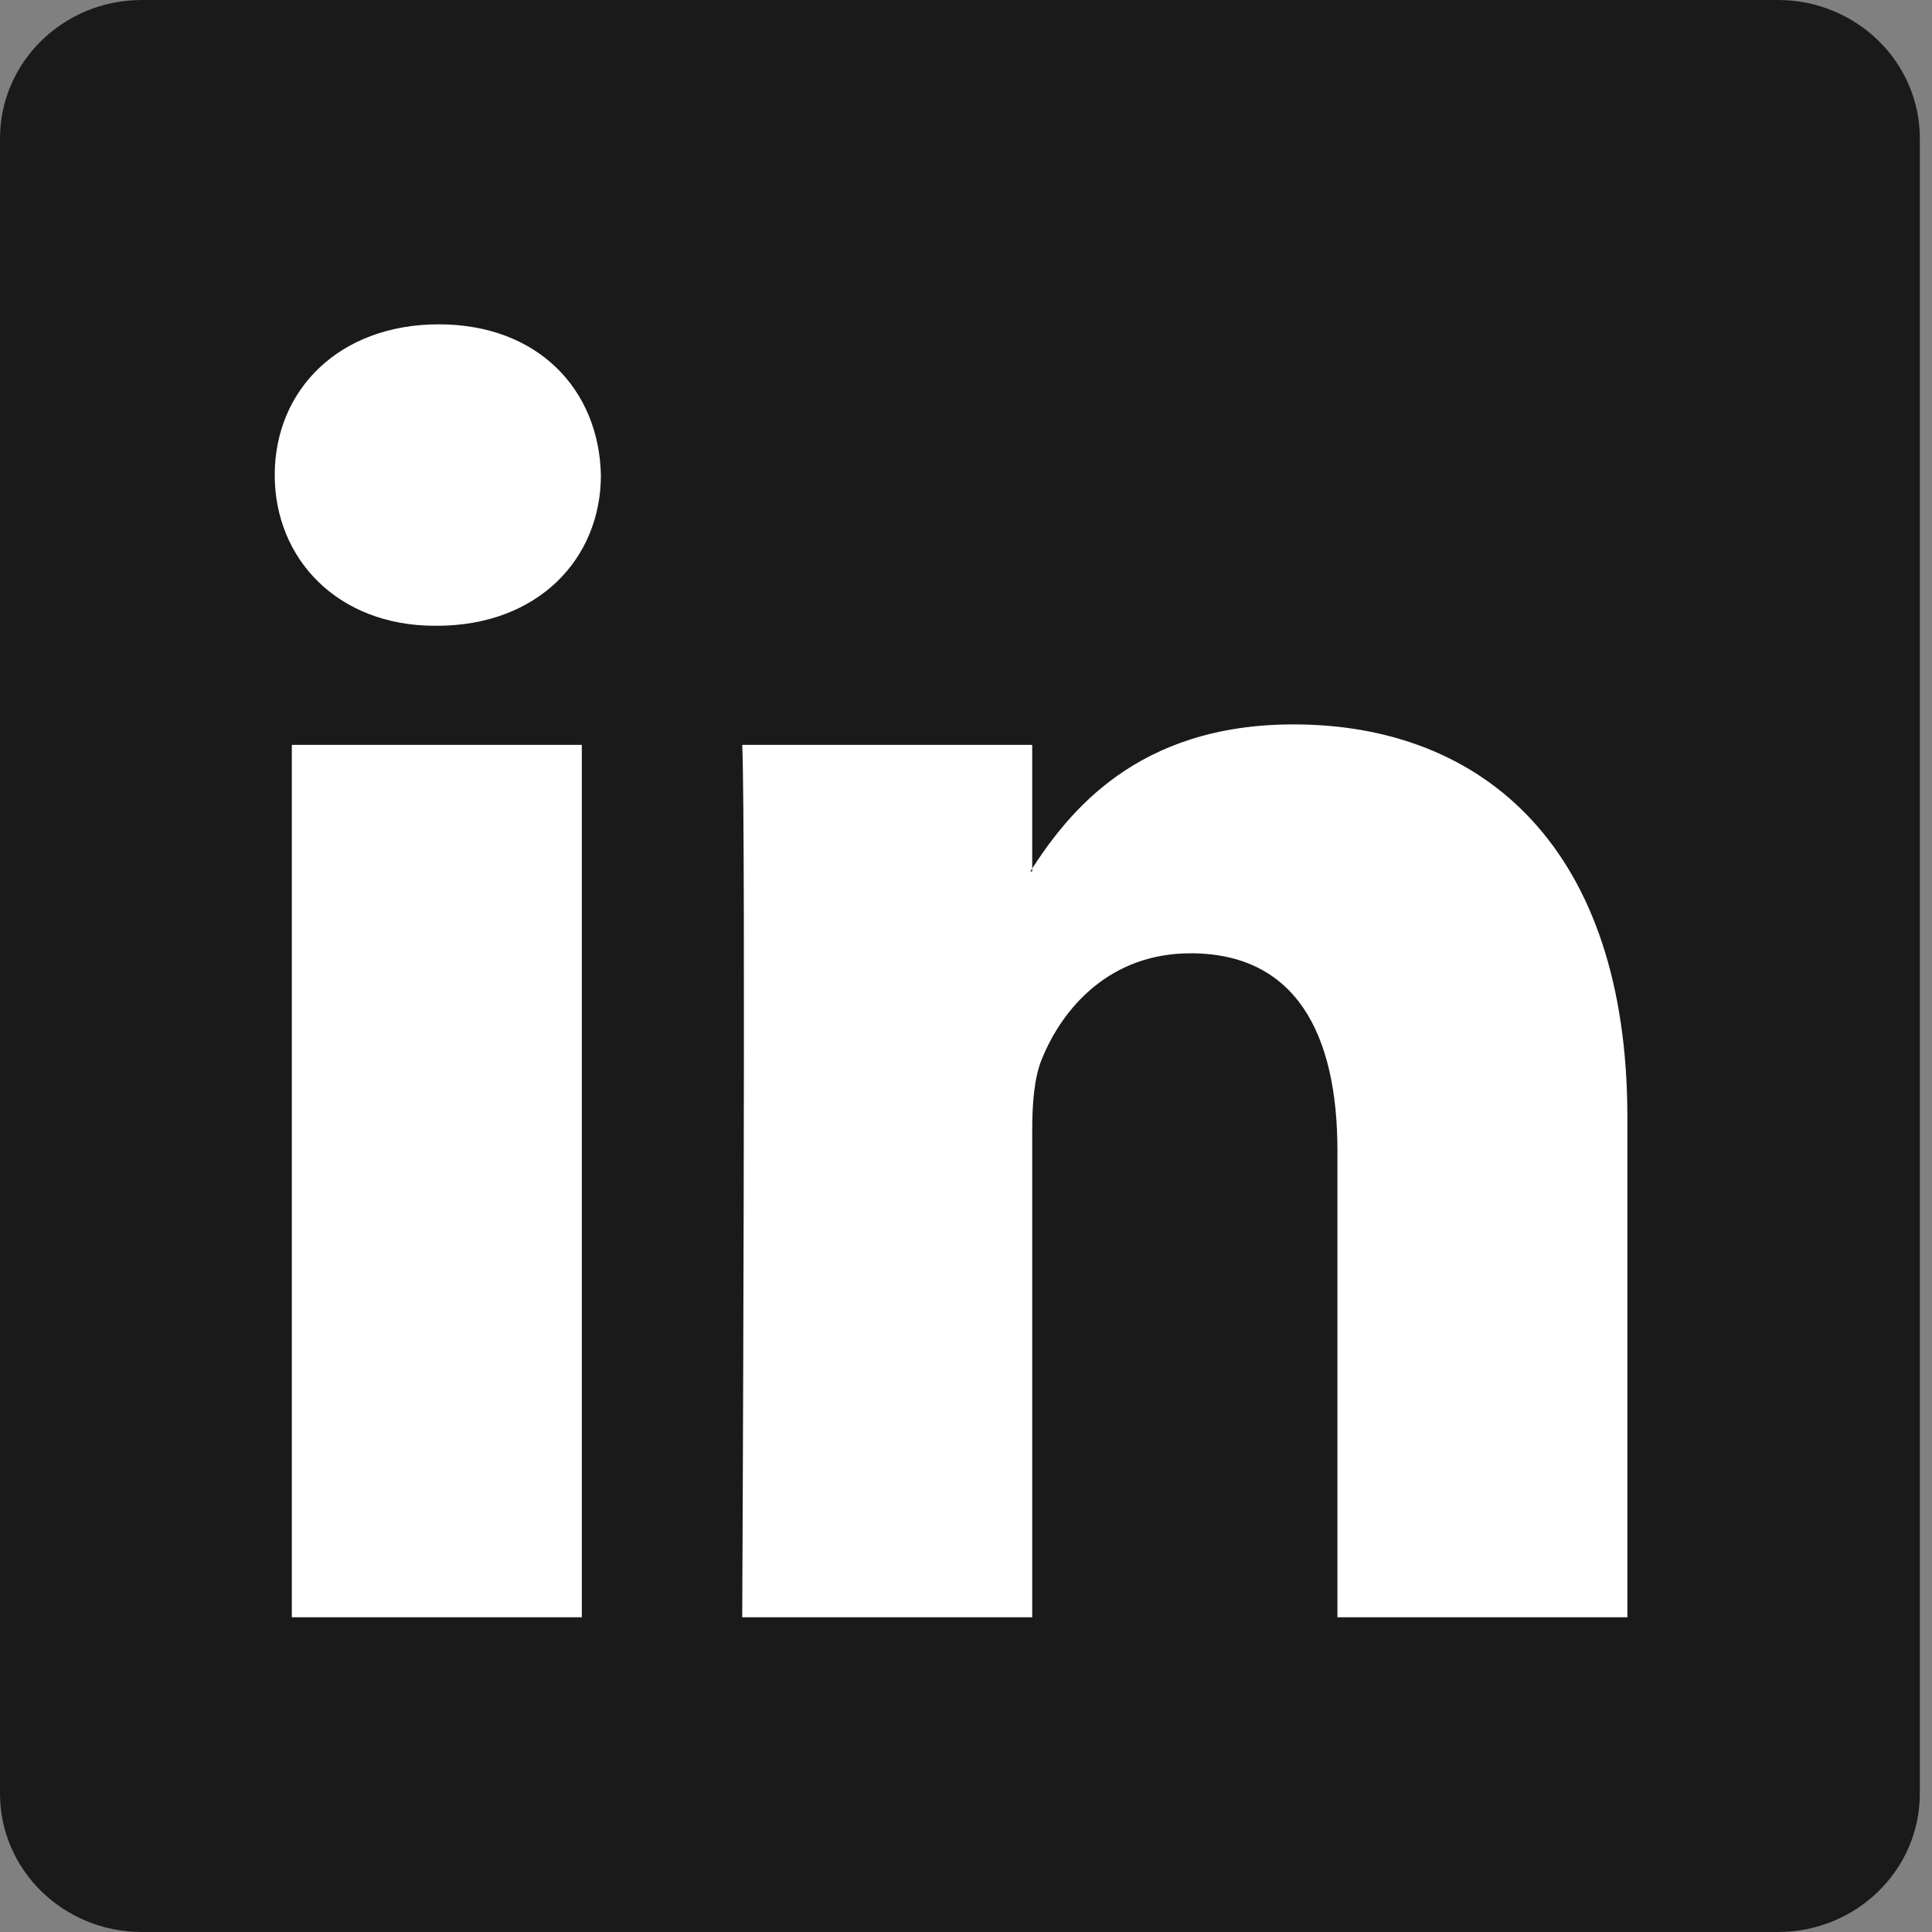 <?xml version="1.0" encoding="UTF-8"?> <svg xmlns="http://www.w3.org/2000/svg" width="40" height="40" viewBox="0 0 40 40" fill="none"><rect x="0" y="0" width="40" height="40" fill="#808080" stroke="none"/> <path d="M0 2.866C0 1.283 1.315 0 2.937 0H36.81C38.433 0 39.748 1.283 39.748 2.866V37.135C39.748 38.717 38.433 40 36.81 40H2.937C1.315 40 0 38.717 0 37.135V2.866Z" fill="#1A1A1A"></path> <path fill-rule="evenodd" clip-rule="evenodd" d="M12.046 33.484V15.422H6.042V33.484H12.046ZM9.044 12.956C11.138 12.956 12.441 11.569 12.441 9.836C12.402 8.064 11.138 6.715 9.084 6.715C7.03 6.715 5.688 8.064 5.688 9.836C5.688 11.569 6.99 12.956 9.005 12.956H9.044Z" fill="white"></path> <path fill-rule="evenodd" clip-rule="evenodd" d="M15.367 33.484H21.371V23.398C21.371 22.858 21.41 22.319 21.568 21.933C22.002 20.854 22.99 19.737 24.648 19.737C26.821 19.737 27.69 21.393 27.69 23.822V33.484H33.693V23.128C33.693 17.58 30.731 14.998 26.781 14.998C23.543 14.998 22.121 16.809 21.331 18.042H21.371V15.422H15.367C15.446 17.117 15.367 33.484 15.367 33.484Z" fill="white"></path> </svg> 